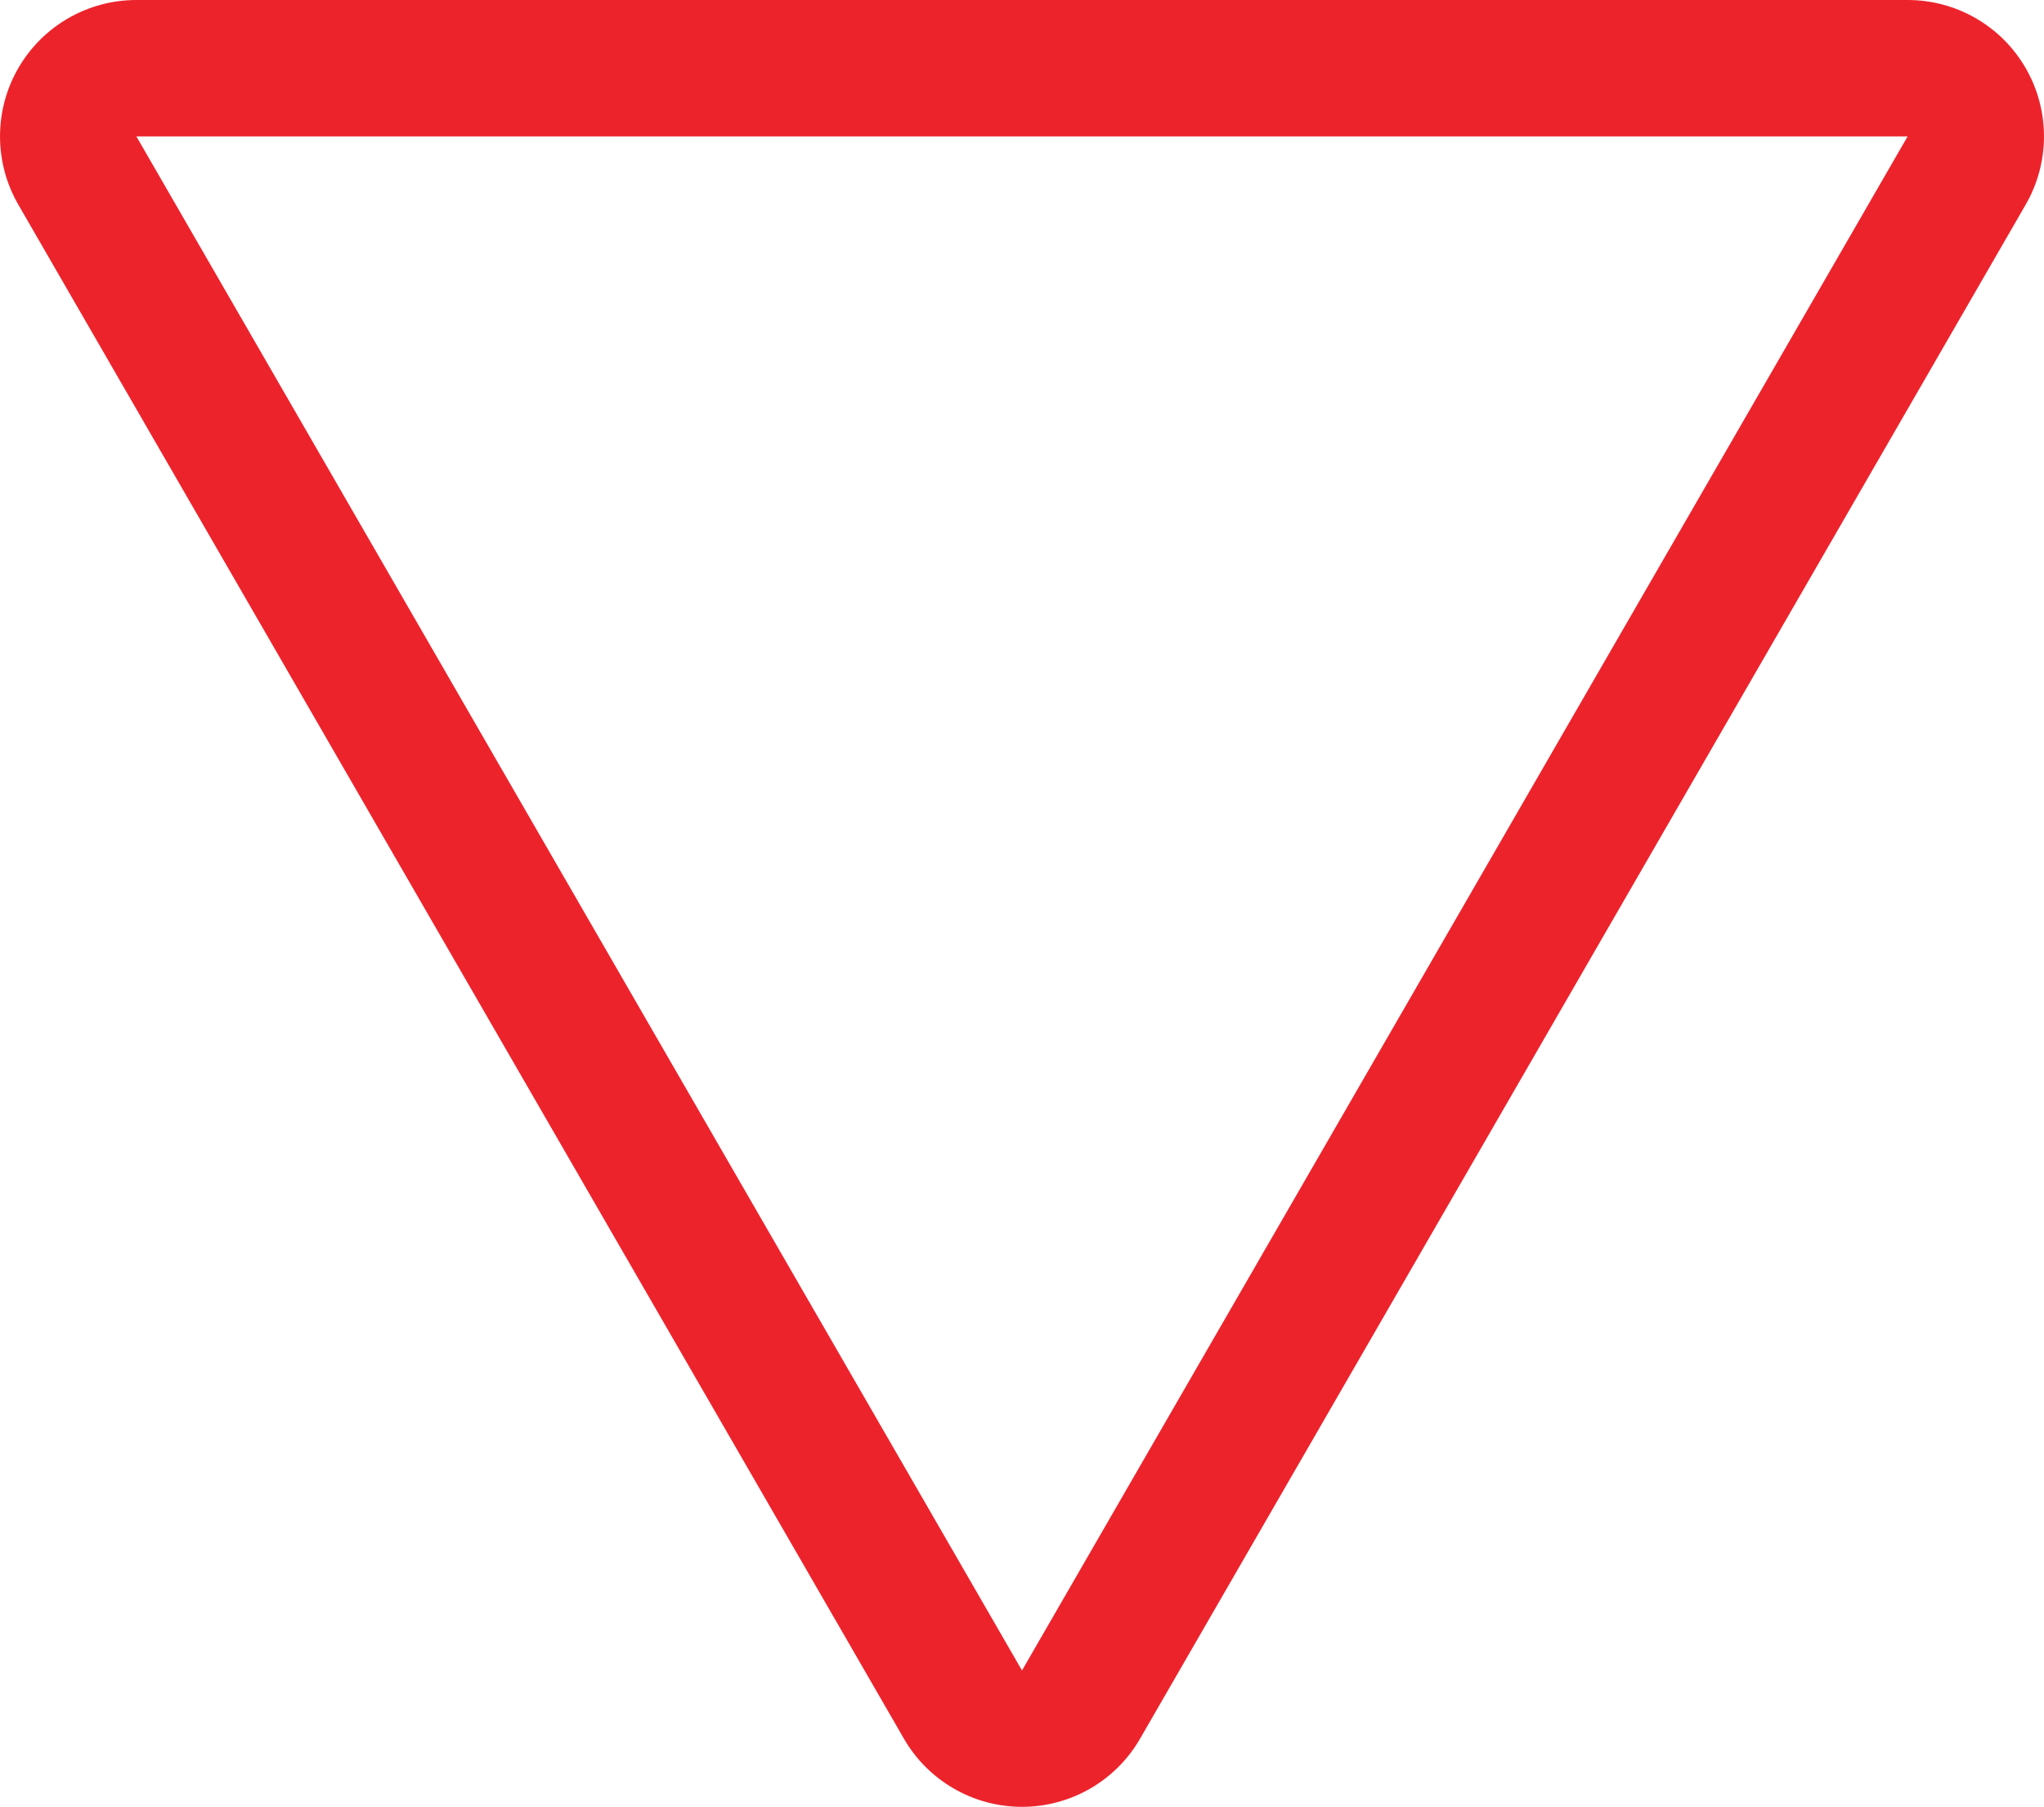 <?xml version="1.0" encoding="utf-8"?>
<!-- Generator: Adobe Illustrator 16.0.0, SVG Export Plug-In . SVG Version: 6.00 Build 0)  -->
<!DOCTYPE svg PUBLIC "-//W3C//DTD SVG 1.1//EN" "http://www.w3.org/Graphics/SVG/1.1/DTD/svg11.dtd">
<svg version="1.1" id="Layer_1" xmlns="http://www.w3.org/2000/svg" xmlns:xlink="http://www.w3.org/1999/xlink" x="0px" y="0px"
	 width="29.98px" height="26.5px" viewBox="0 0 29.98 26.5" enable-background="new 0 0 29.98 26.5" xml:space="preserve">
<g>
	<path fill="#ED232C" d="M27.98,2L14.99,24.5L2,2H27.98 M27.98,0H2C1.286,0,0.625,0.381,0.268,1c-0.357,0.619-0.357,1.381,0,2
		l12.99,22.5c0.357,0.619,1.018,1,1.732,1s1.375-0.381,1.732-1L29.712,3c0.357-0.619,0.357-1.381,0-2C29.355,0.381,28.695,0,27.98,0
		L27.98,0z"/>
</g>
</svg>
